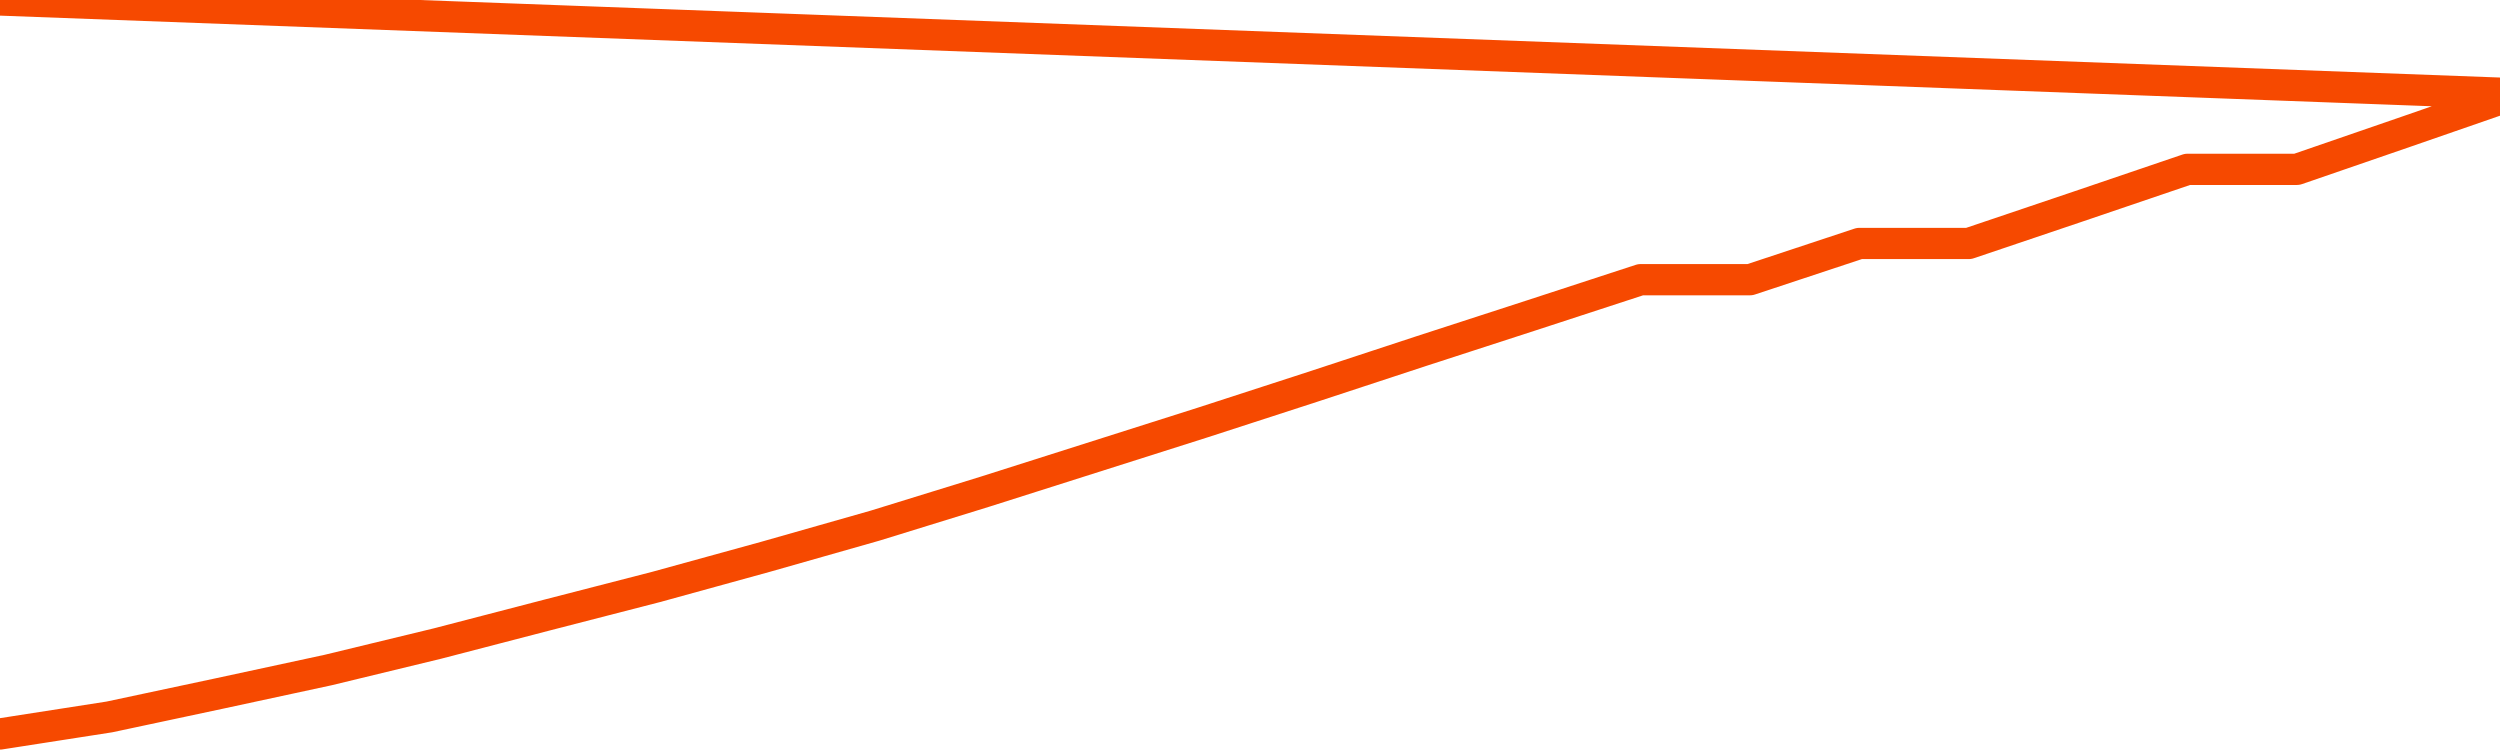       <svg
        version="1.1"
        xmlns="http://www.w3.org/2000/svg"
        width="80"
        height="24"
        viewBox="0 0 80 24">
        <path
          fill="url(#gradient)"
          fill-opacity="0.56"
          stroke="none"
          d="M 0,26 0.0,23.487 3.5,22.942 7.0,22.196 10.5,21.441 14.0,20.593 17.5,19.683 21.0,18.781 24.5,17.817 28.0,16.821 31.5,15.74 35.0,14.628 38.5,13.516 42.0,12.38 45.5,11.229 49.0,10.093 52.5,8.95 56.0,8.95 59.5,7.791 63.0,7.791 66.5,6.609 70.0,5.419 73.5,5.419 77.0,4.213 80.5,3.0 82,26 Z"
        />
        <path
          fill="none"
          stroke="#F64900"
          stroke-width="1"
          stroke-linejoin="round"
          stroke-linecap="round"
          d="M 0.0,23.487 3.5,22.942 7.0,22.196 10.5,21.441 14.0,20.593 17.5,19.683 21.0,18.781 24.5,17.817 28.0,16.821 31.5,15.74 35.0,14.628 38.5,13.516 42.0,12.38 45.5,11.229 49.0,10.093 52.5,8.95 56.0,8.95 59.5,7.791 63.0,7.791 66.5,6.609 70.0,5.419 73.5,5.419 77.0,4.213 80.5,3.0.join(' ') }"
        />
      </svg>
